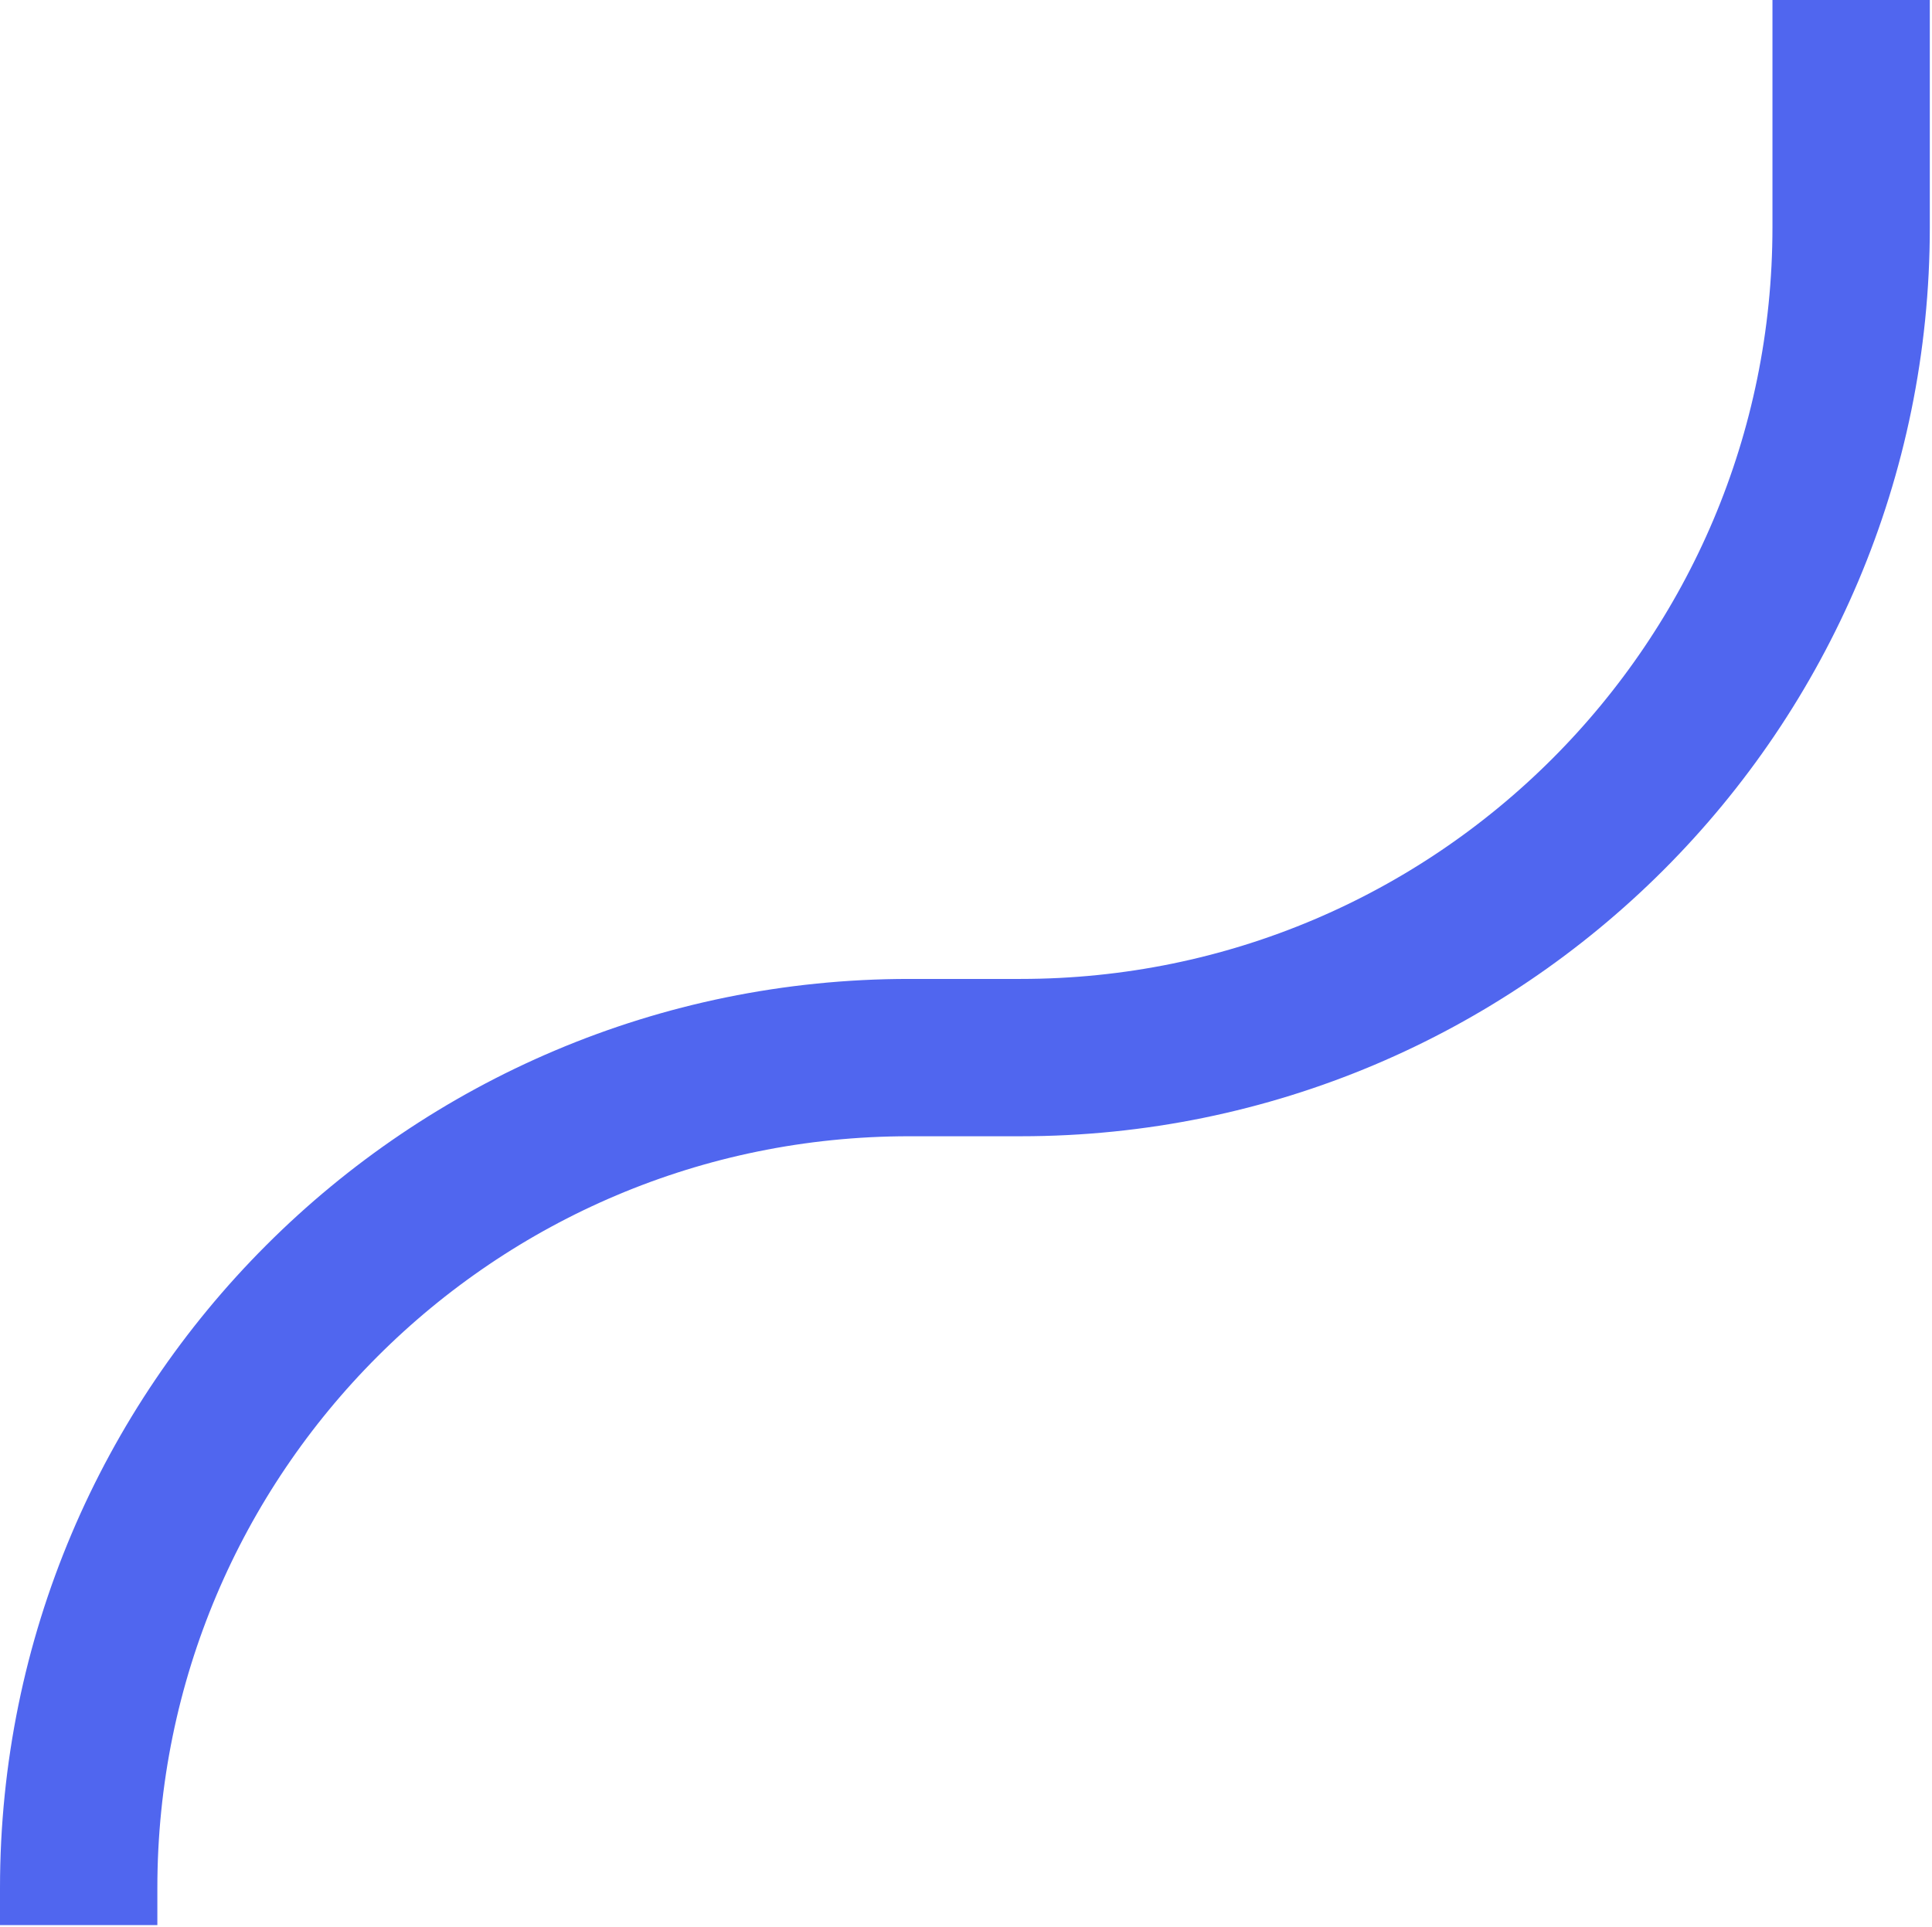<svg
      width="442"
      height="441"
      viewBox="0 0 442 441"
      fill="none"
      xmlns="http://www.w3.org/2000/svg">
      <path
        d="M423.5 0V52C423.5 156.934 338.434 242 233.5 242H208C103.066 242 18 327.066 18 432V440.5"
        stroke="#5066EF"
        stroke-width="36"
      />
    </svg>